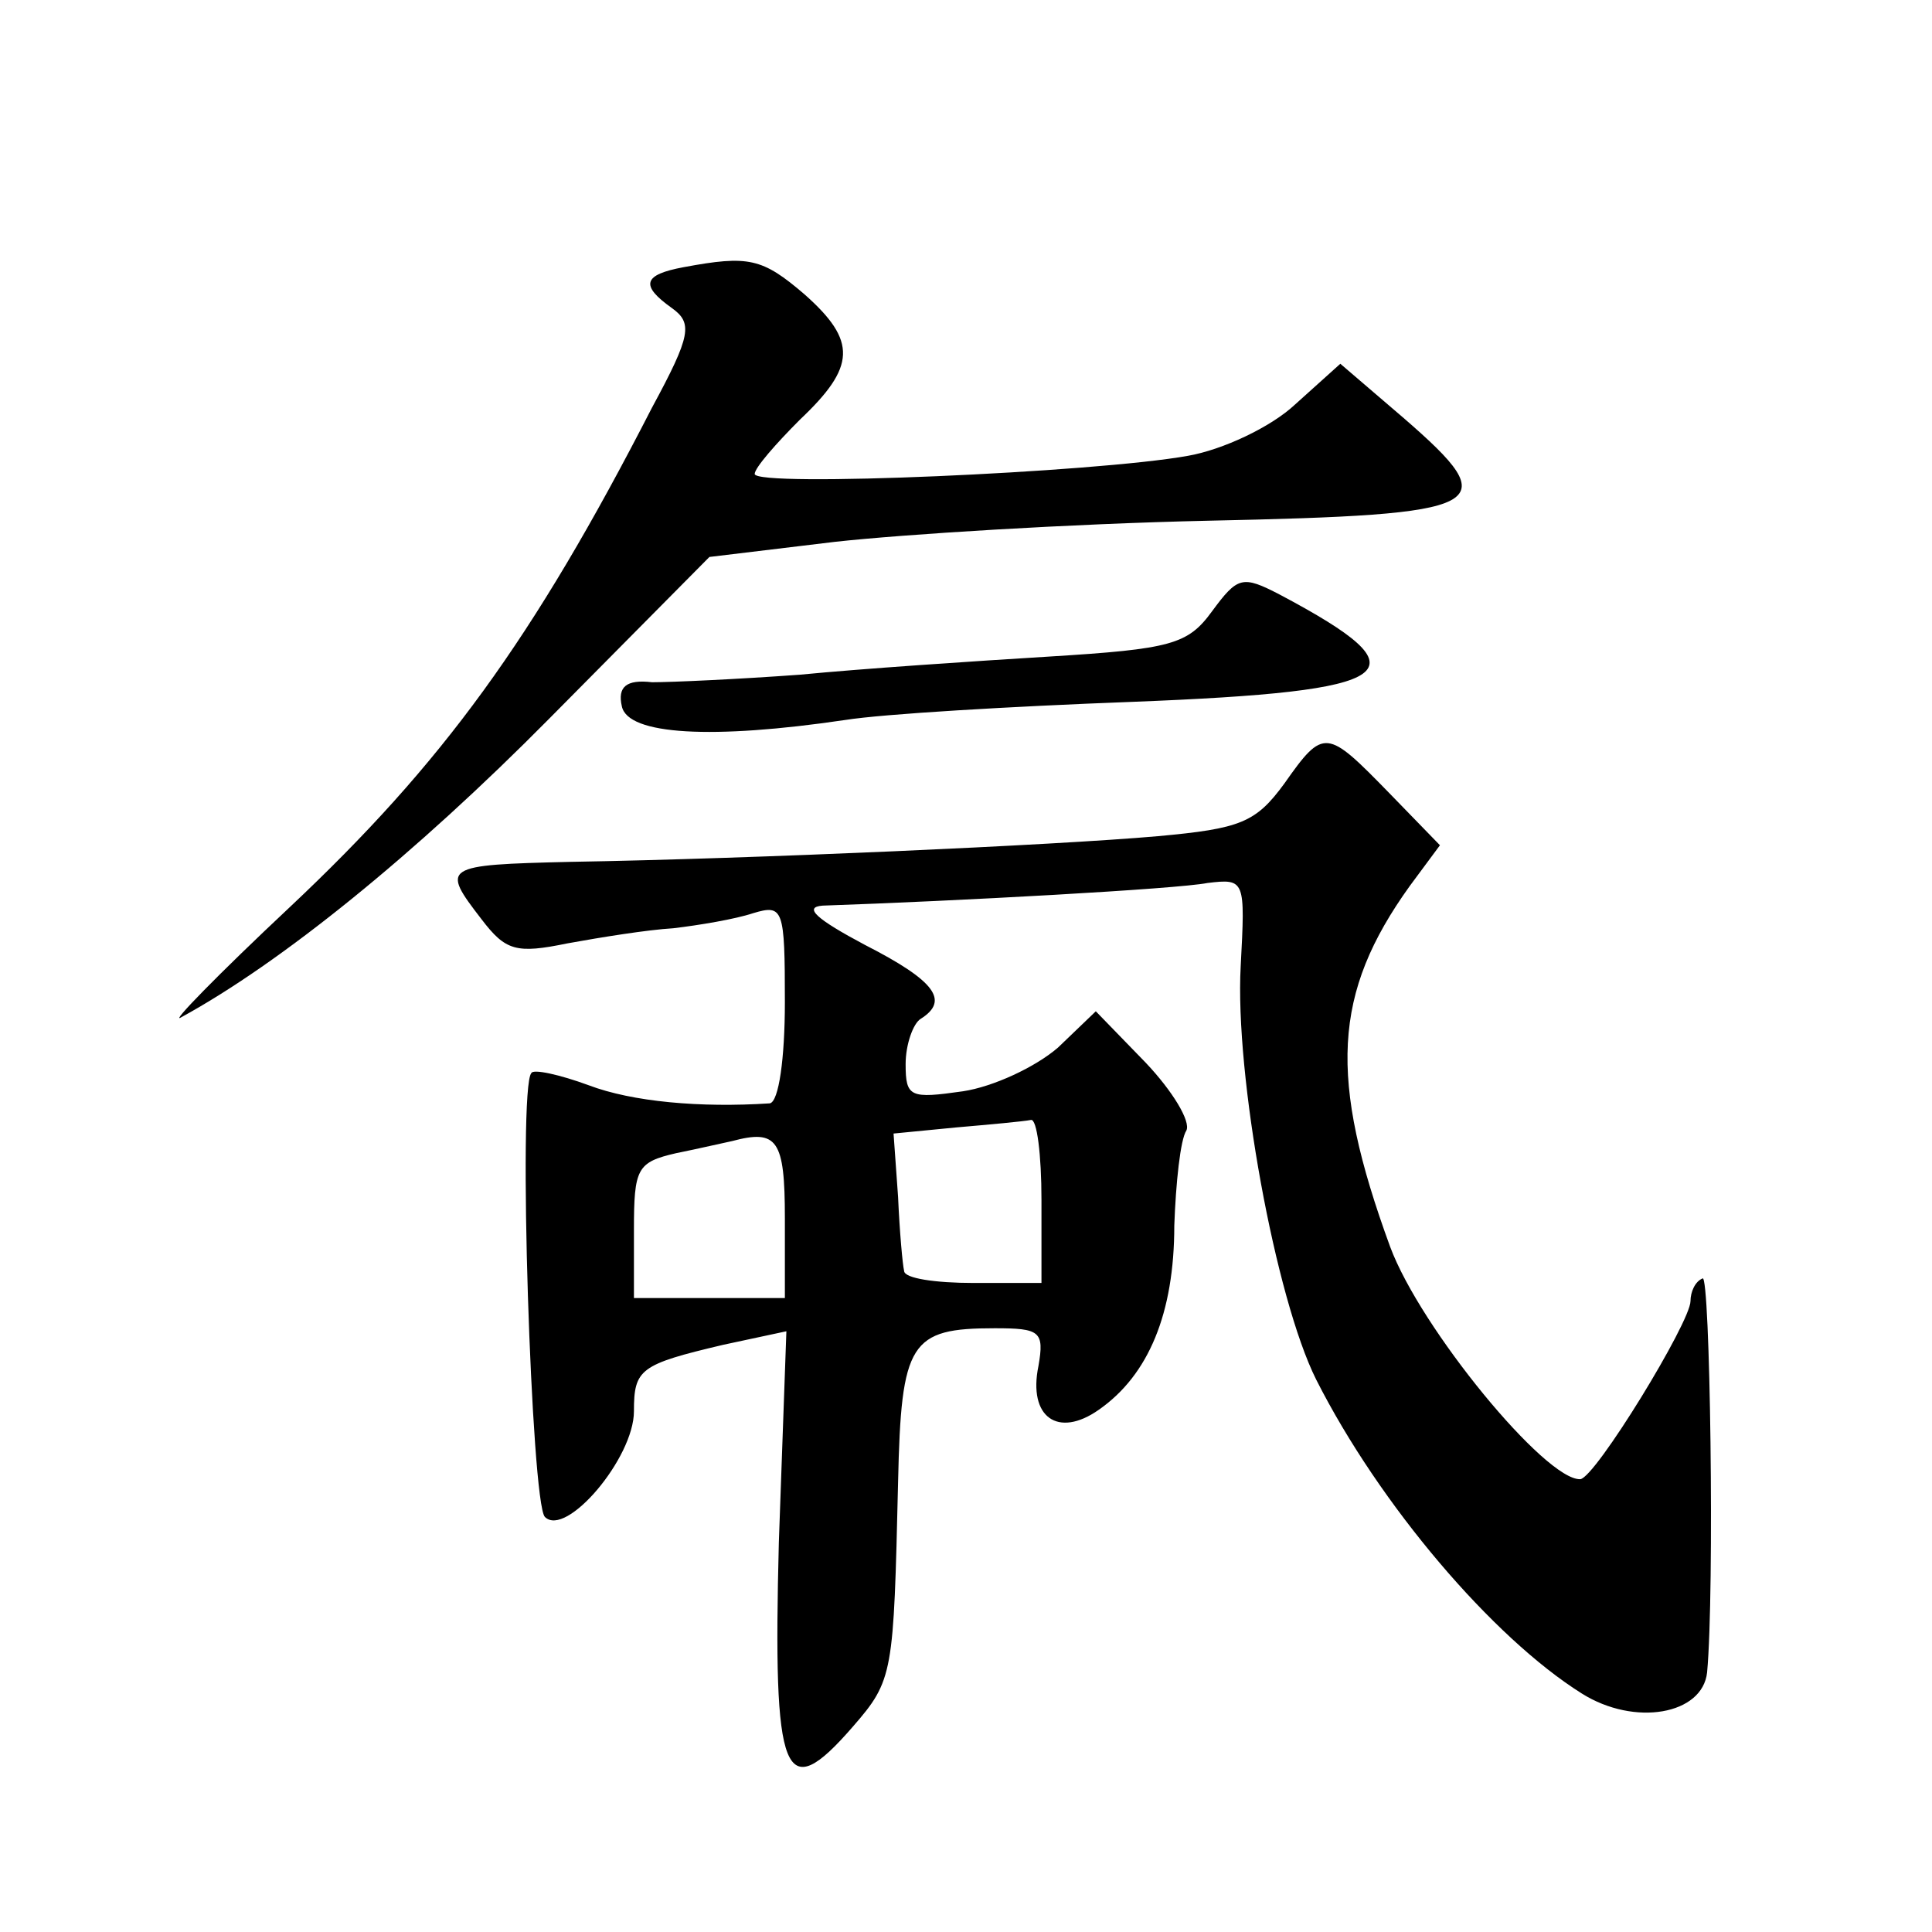 <?xml version="1.0" standalone="no"?>
<!DOCTYPE svg PUBLIC "-//W3C//DTD SVG 20010904//EN"
 "http://www.w3.org/TR/2001/REC-SVG-20010904/DTD/svg10.dtd">
<svg version="1.0" xmlns="http://www.w3.org/2000/svg"
 width="128pt" height="128pt" viewBox="0 0 128 128"
 preserveAspectRatio="xMidYMid meet">
<g transform="translate(0,128) scale(0.1,-0.1)"
fill="#0" stroke="none">
<path d="M453 1103 c-27 -5 -29 -12 -8 -27 14 -10 13 -18 -13 -66 -79 -154 -139
-236 -240 -331 -48 -45 -80 -78 -72 -73 66 36 155 108 244 198 l106 107 83 10 c45
5 156 12 247 14 188 4 198 9 130 68 l-42 36 -30 -27 c-16 -15 -48 -30 -71 -34 -61
-11 -287 -21 -287 -12 0 4 14 20 30 36 37 35 38 52 3 83 -28 24 -37 26 -80 18z
M803 875 c-16 -22 -27 -25 -108 -30 -49 -3 -124 -8 -165 -12 -41 -3 -85 -5 -98
-5 -17 2 -23 -3 -20 -16 4 -19 60 -22 148 -9 25 4 110 9 190 12 179 7 196 19 98
71 -25 13 -28 12 -45 -11z M851 761 c-19 -26 -29 -30 -84 -35 -68 -6 -269 -15 -389
-17 -85 -2 -86 -3 -59 -38 16 -21 23 -23 57 -16 22 4 53 9 70 10 17 2 41 6 53 10
20 6 21 3 21 -59 0 -37 -4 -66 -10 -67 -46 -3 -91 1 -120 12 -19 7 -37 11 -38 8
-9 -10 0 -285 9 -294 14 -14 59 39 59 70 0 28 4 31 59 44 l42 9 -5 -140 c-4 -156
3 -175 49 -122 27 31 27 35 30 162 2 93 8 102 64 102 30 0 33 -2 29 -25 -7 -34
13 -48 40 -29 33 23 50 64 50 122 1 28 4 57 8 63 3 6 -9 26 -27 45 l-33 34 -25
-24 c-15 -13 -43 -26 -63 -29 -35 -5 -38 -4 -38 18 0 13 5 27 10 30 19 12 10 25
-37 49 -32 17 -41 25 -28 26 88 3 235 11 255 15 25 3 25 2 22 -55 -4 -72 23 -220
50 -274 42 -83 117 -171 176 -208 35 -22 80 -14 83 14 5 54 2 265 -3 261 -5 -2
-8 -9 -8 -15 0 -14 -63 -117 -73 -118 -23 -1 -106 100 -126 154 -41 112 -38 168
13 239 l20 27 -34 35 c-41 42 -43 43 -69 6z m-161 -276 l0 -55 -45 0 c-25 0 -46
3 -46 8 -1 4 -3 26 -4 49 l-3 42 41 4 c23 2 45 4 50 5 4 1 7 -23 7 -53z m-170 -12
l0 -53 -50 0 -50 0 0 45 c0 41 2 45 28 51 15 3 32 7 37 8 30 8 35 1 35 -51z"/>
</g>
</svg>
